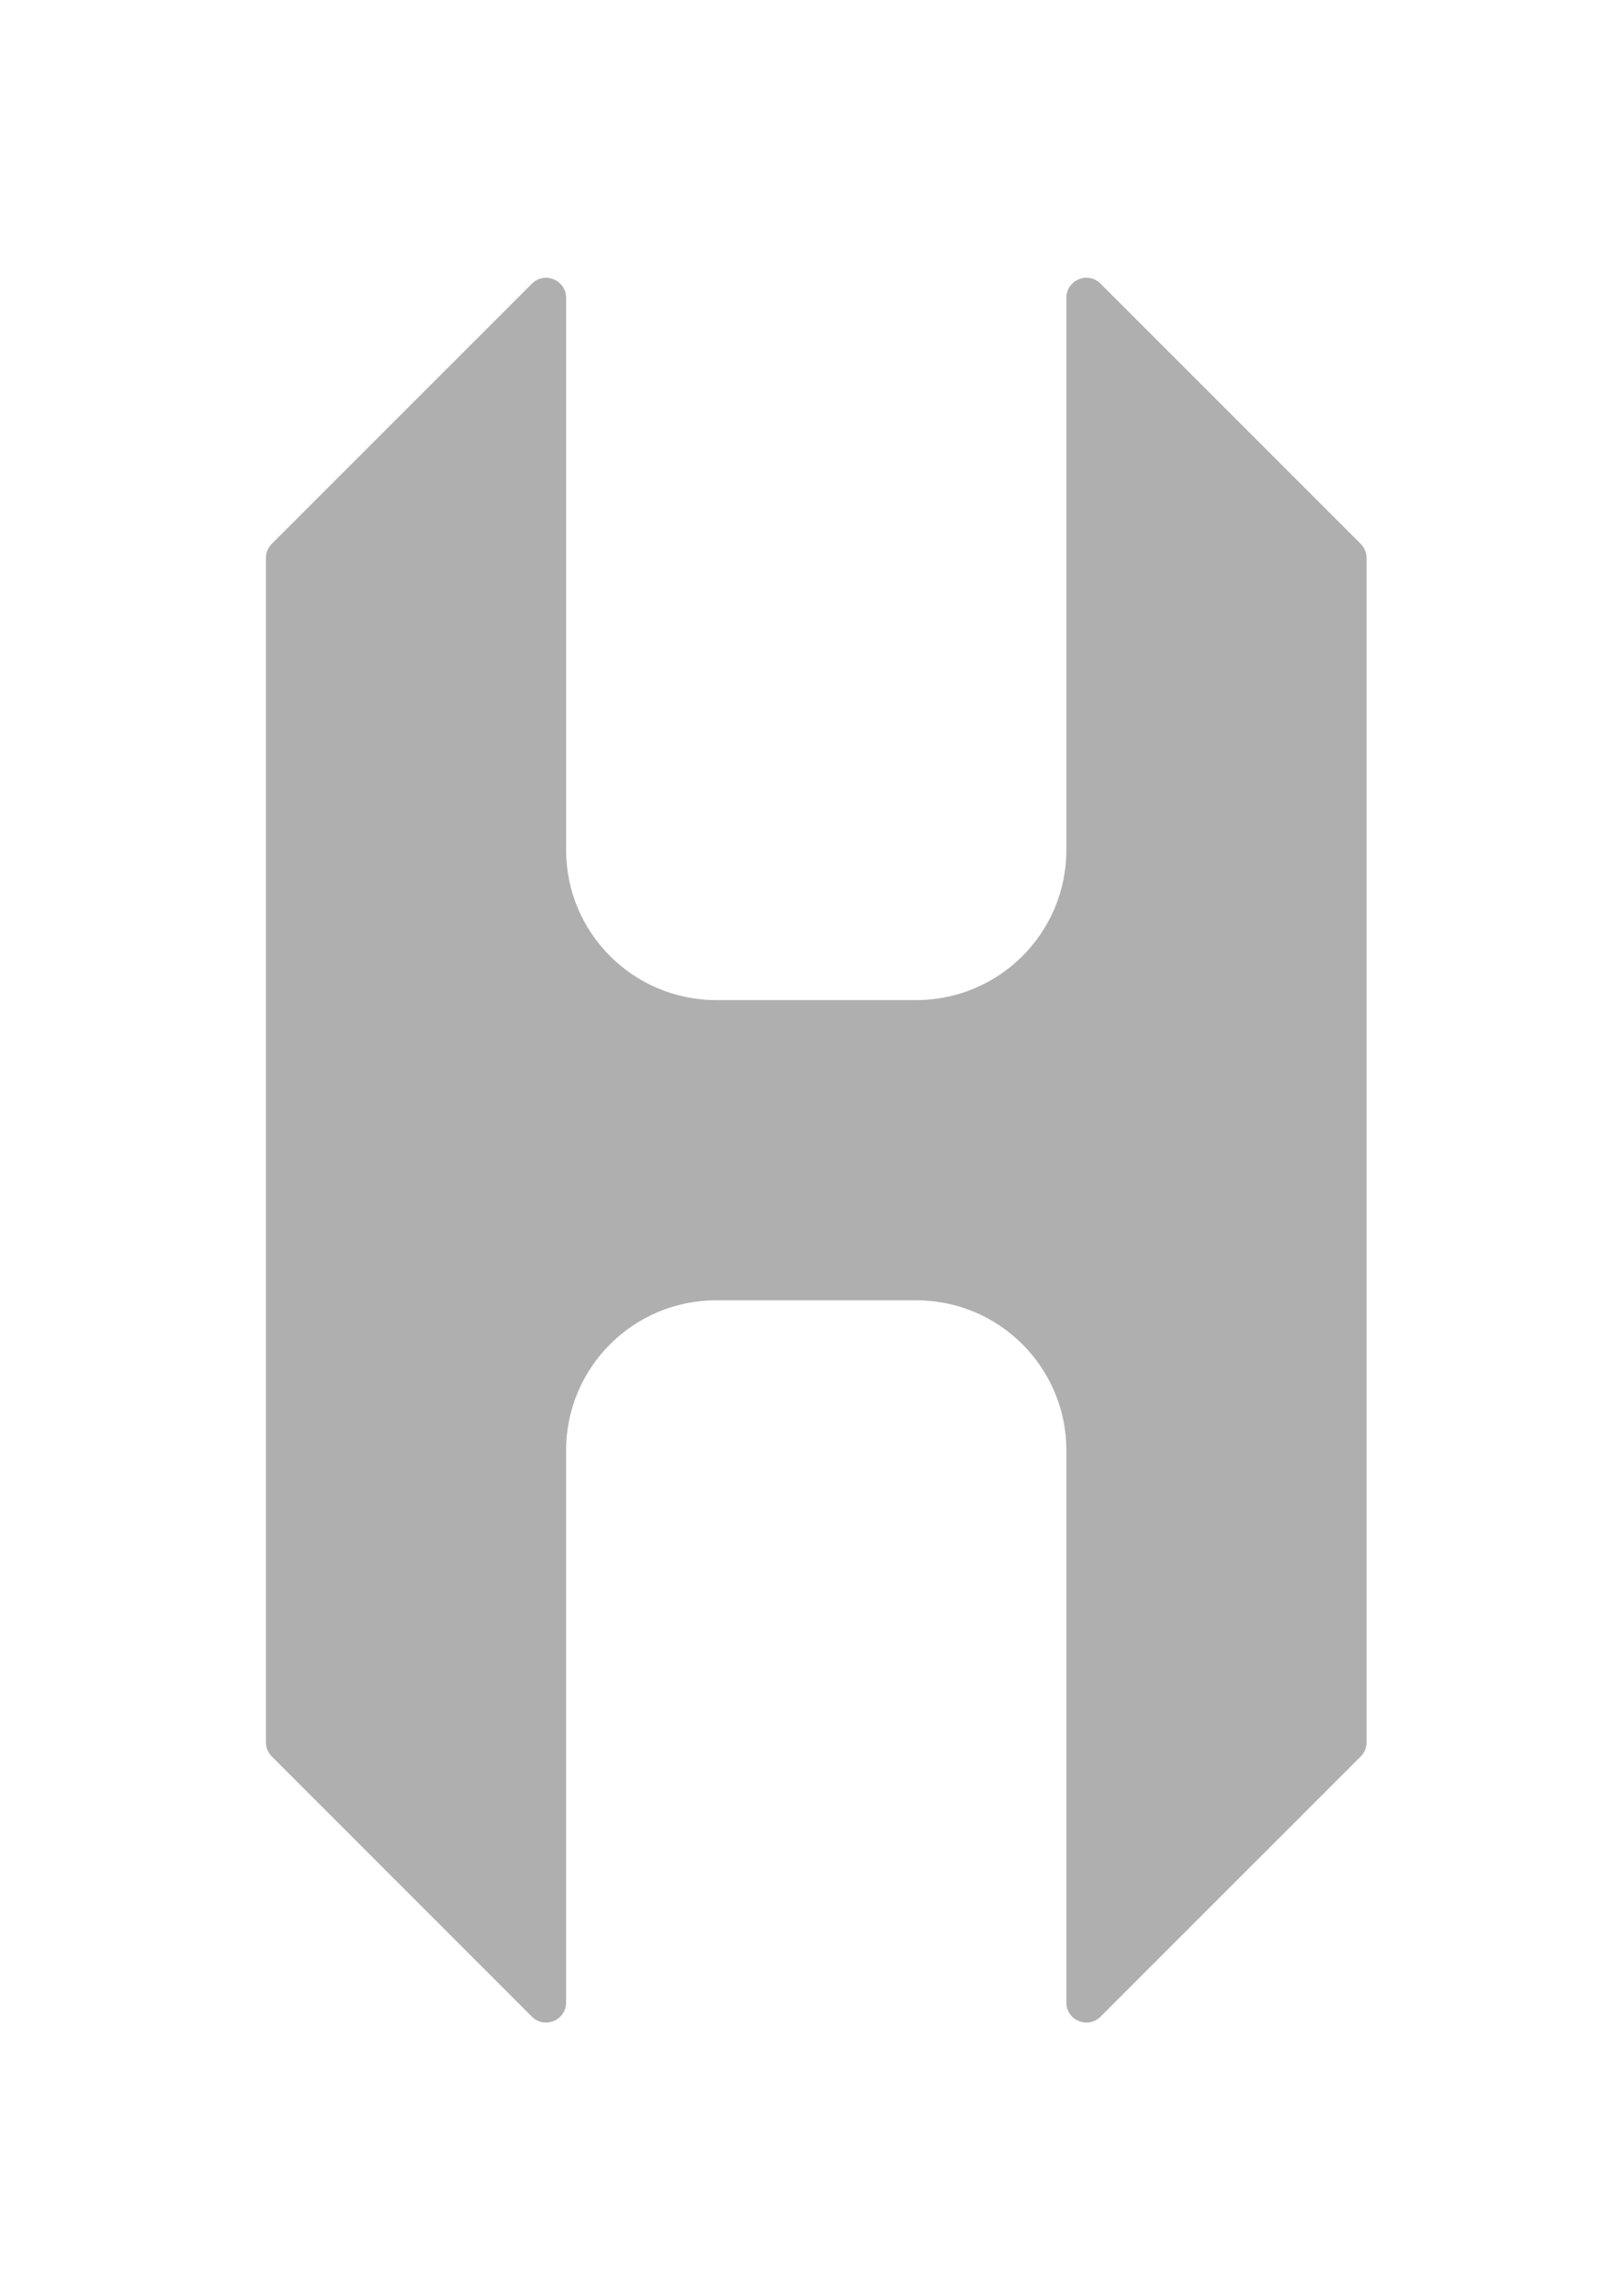 <?xml version="1.0" encoding="UTF-8" standalone="no"?>
<svg
   xmlns:dc="http://purl.org/dc/elements/1.1/"
   xmlns:cc="http://creativecommons.org/ns#"
   xmlns:rdf="http://www.w3.org/1999/02/22-rdf-syntax-ns#"
   xmlns:svg="http://www.w3.org/2000/svg"
   xmlns="http://www.w3.org/2000/svg"
   xmlns:sodipodi="http://sodipodi.sourceforge.net/DTD/sodipodi-0.dtd"
   xmlns:inkscape="http://www.inkscape.org/namespaces/inkscape"
   version="1.1"
   id="svg4136"
   height="1052.362"
   width="744.094"
   inkscape:version="0.91 r13725"
   sodipodi:docname="HLogoREVA.svg">
  <sodipodi:namedview
     pagecolor="#ffffff"
     bordercolor="#666666"
     borderopacity="1"
     objecttolerance="10"
     gridtolerance="10"
     guidetolerance="10"
     inkscape:pageopacity="0"
     inkscape:pageshadow="2"
     inkscape:window-width="3072"
     inkscape:window-height="1217"
     id="namedview16"
     showgrid="false"
     inkscape:zoom="0.89702957"
     inkscape:cx="204.76846"
     inkscape:cy="428.52572"
     inkscape:window-x="-8"
     inkscape:window-y="-8"
     inkscape:window-maximized="1"
     inkscape:current-layer="svg4136" />
  <desc
     id="desc4138">C:\Users\Josh\OneDrive\Personal Research\HLogo REVA.DXF - scale = 1.000000, origin = (0.000000, 0.000000), auto = False</desc>
  <defs
     id="defs4140">
    <marker
       orient="auto"
       id="DistanceX"
       style="overflow:visible"
       refX="0.0"
       refY="0.0">
      <path
         id="path4143"
         d="M 3,-3 L -3,3 M 0,-5 L  0,5"
         style="stroke:#000000; stroke-width:0.5" />
    </marker>
    <pattern
       id="Hatch"
       x="0"
       y="0"
       patternUnits="userSpaceOnUse"
       width="8"
       height="8">
      <path
         id="path4146"
         d="M8 4 l-4,4"
         stroke-width="0.25"
         stroke="#000000"
         linecap="square" />
      <path
         id="path4148"
         d="M6 2 l-4,4"
         stroke-width="0.25"
         stroke="#000000"
         linecap="square" />
      <path
         id="path4150"
         d="M4 0 l-4,4"
         stroke-width="0.25"
         stroke="#000000"
         linecap="square" />
    </pattern>
    <symbol
       id="$MODEL_SPACE" />
    <symbol
       id="$PAPER_SPACE" />
  </defs>
  <g
     id="g4154"
     style="fill:#afafaf;fill-opacity:1;stroke:none">
    <path
       d="M 124.605,249.281 243.875,130.032 c 5.775,-5.763 15.65,-1.681 15.662,6.486 l 0,253.074 c -0.009,38.009 30.801,68.826 68.809,68.826 l 91.746,0 c 38.009,0 68.818,-30.817 68.809,-68.826 L 488.901,136.506 c 0.012,-8.18 9.887,-12.262 15.662,-6.486 l 119.269,119.275 c 1.717,1.73 2.683,4.058 2.688,6.486 l 2e-4,542.881 c 0,2.442 -0.97,4.769 -2.687,6.486 l -119.269,119.262 c -5.775,5.777 -15.652,1.693 -15.662,-6.476 l 0,-253.101 c -0.008,-37.997 -30.812,-68.796 -68.809,-68.796 l -91.746,0 c -37.997,0 -68.802,30.799 -68.809,68.796 l 2.6e-4,253.101 c -0.01,8.169 -9.887,12.252 -15.662,6.476 L 124.605,805.134 c -1.717,-1.73 -2.683,-4.058 -2.687,-6.486 l -1.9e-4,-542.881 c 0.004,-2.442 0.97,-4.769 2.687,-6.486 z"
       style="fill:#afafaf;fill-opacity:1;stroke:none;stroke-width:2.685;stroke-linecap:round;stroke-miterlimit:4;stroke-dasharray:none"
       id="path4234" />
  </g>
</svg>
